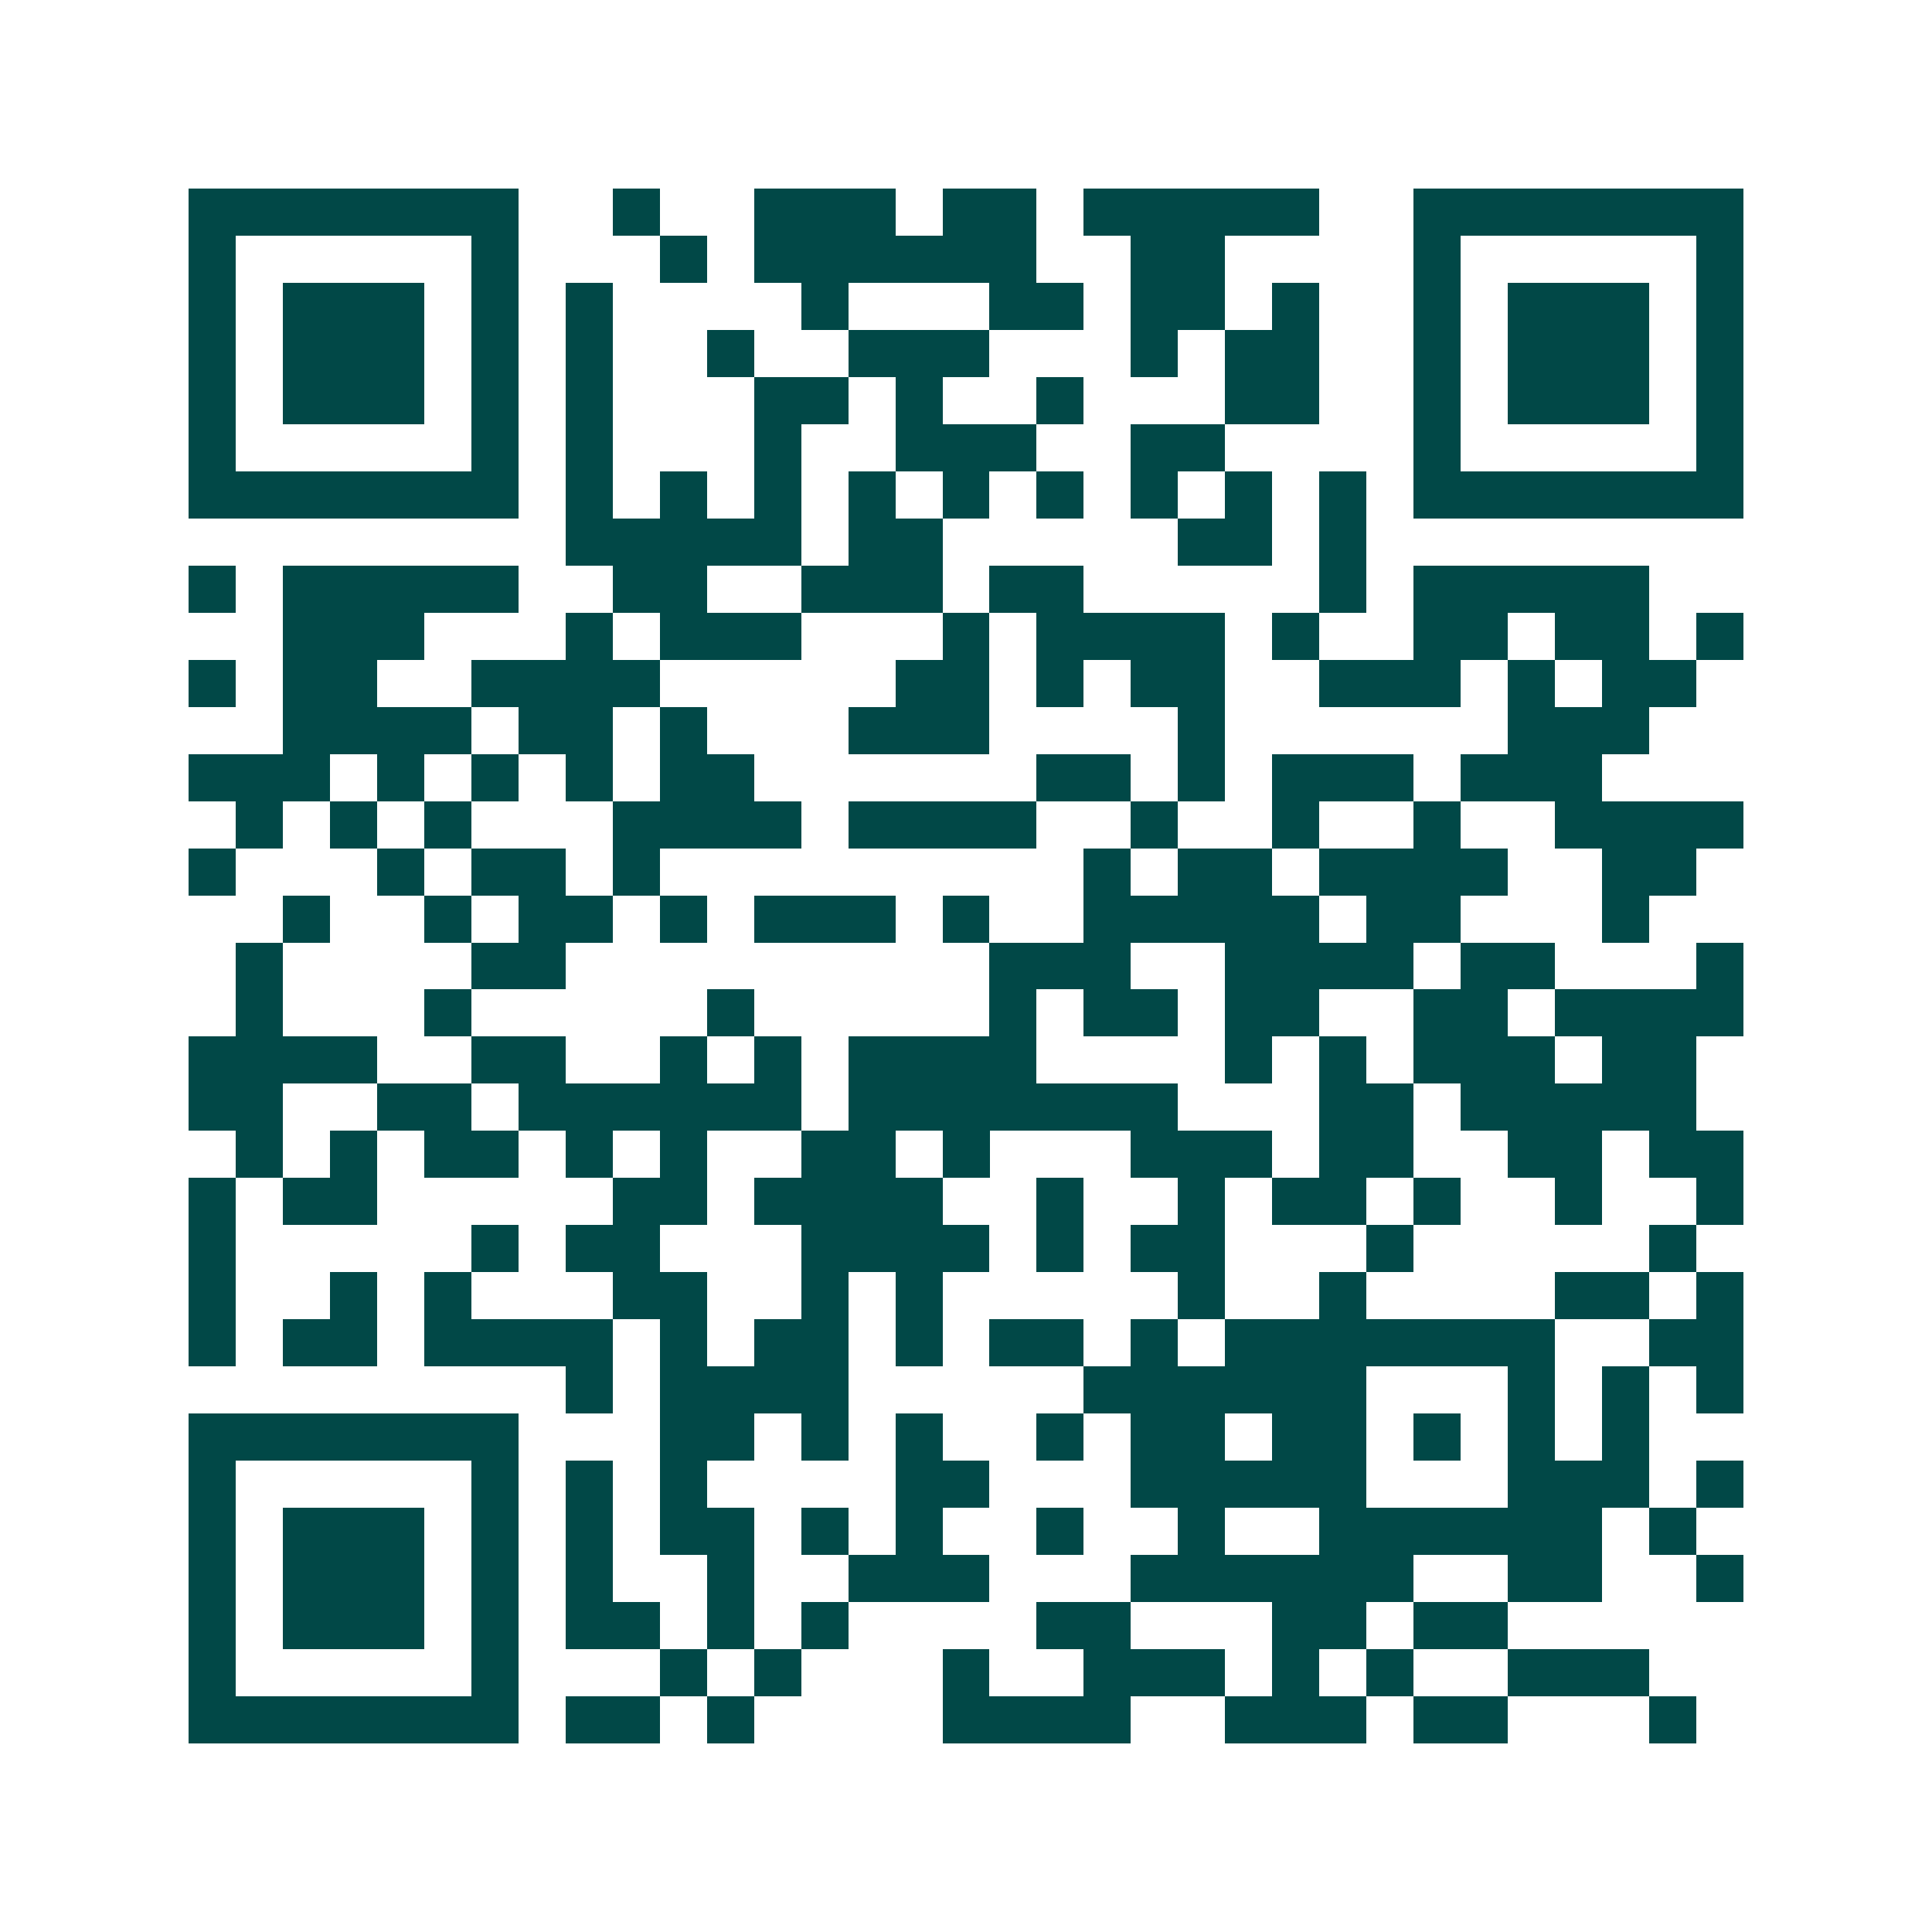 <svg xmlns="http://www.w3.org/2000/svg" width="200" height="200" viewBox="0 0 41 41" shape-rendering="crispEdges"><path fill="#ffffff" d="M0 0h41v41H0z"/><path stroke="#014847" d="M4 4.5h7m2 0h1m2 0h3m1 0h2m1 0h5m2 0h7M4 5.5h1m5 0h1m3 0h1m1 0h6m2 0h2m4 0h1m5 0h1M4 6.5h1m1 0h3m1 0h1m1 0h1m4 0h1m3 0h2m1 0h2m1 0h1m2 0h1m1 0h3m1 0h1M4 7.5h1m1 0h3m1 0h1m1 0h1m2 0h1m2 0h3m3 0h1m1 0h2m2 0h1m1 0h3m1 0h1M4 8.5h1m1 0h3m1 0h1m1 0h1m3 0h2m1 0h1m2 0h1m3 0h2m2 0h1m1 0h3m1 0h1M4 9.5h1m5 0h1m1 0h1m3 0h1m2 0h3m2 0h2m4 0h1m5 0h1M4 10.5h7m1 0h1m1 0h1m1 0h1m1 0h1m1 0h1m1 0h1m1 0h1m1 0h1m1 0h1m1 0h7M12 11.5h5m1 0h2m5 0h2m1 0h1M4 12.5h1m1 0h5m2 0h2m2 0h3m1 0h2m5 0h1m1 0h5M6 13.5h3m3 0h1m1 0h3m3 0h1m1 0h4m1 0h1m2 0h2m1 0h2m1 0h1M4 14.5h1m1 0h2m2 0h4m5 0h2m1 0h1m1 0h2m2 0h3m1 0h1m1 0h2M6 15.5h4m1 0h2m1 0h1m3 0h3m4 0h1m6 0h3M4 16.5h3m1 0h1m1 0h1m1 0h1m1 0h2m6 0h2m1 0h1m1 0h3m1 0h3M5 17.5h1m1 0h1m1 0h1m3 0h4m1 0h4m2 0h1m2 0h1m2 0h1m2 0h4M4 18.5h1m3 0h1m1 0h2m1 0h1m9 0h1m1 0h2m1 0h4m2 0h2M6 19.5h1m2 0h1m1 0h2m1 0h1m1 0h3m1 0h1m2 0h5m1 0h2m3 0h1M5 20.5h1m4 0h2m9 0h3m2 0h4m1 0h2m3 0h1M5 21.5h1m3 0h1m5 0h1m5 0h1m1 0h2m1 0h2m2 0h2m1 0h4M4 22.5h4m2 0h2m2 0h1m1 0h1m1 0h4m4 0h1m1 0h1m1 0h3m1 0h2M4 23.5h2m2 0h2m1 0h6m1 0h7m3 0h2m1 0h5M5 24.5h1m1 0h1m1 0h2m1 0h1m1 0h1m2 0h2m1 0h1m3 0h3m1 0h2m2 0h2m1 0h2M4 25.5h1m1 0h2m5 0h2m1 0h4m2 0h1m2 0h1m1 0h2m1 0h1m2 0h1m2 0h1M4 26.5h1m5 0h1m1 0h2m3 0h4m1 0h1m1 0h2m3 0h1m5 0h1M4 27.5h1m2 0h1m1 0h1m3 0h2m2 0h1m1 0h1m5 0h1m2 0h1m4 0h2m1 0h1M4 28.5h1m1 0h2m1 0h4m1 0h1m1 0h2m1 0h1m1 0h2m1 0h1m1 0h7m2 0h2M12 29.5h1m1 0h4m5 0h6m3 0h1m1 0h1m1 0h1M4 30.5h7m3 0h2m1 0h1m1 0h1m2 0h1m1 0h2m1 0h2m1 0h1m1 0h1m1 0h1M4 31.5h1m5 0h1m1 0h1m1 0h1m4 0h2m3 0h5m3 0h3m1 0h1M4 32.5h1m1 0h3m1 0h1m1 0h1m1 0h2m1 0h1m1 0h1m2 0h1m2 0h1m2 0h6m1 0h1M4 33.5h1m1 0h3m1 0h1m1 0h1m2 0h1m2 0h3m3 0h6m2 0h2m2 0h1M4 34.5h1m1 0h3m1 0h1m1 0h2m1 0h1m1 0h1m4 0h2m3 0h2m1 0h2M4 35.5h1m5 0h1m3 0h1m1 0h1m3 0h1m2 0h3m1 0h1m1 0h1m2 0h3M4 36.5h7m1 0h2m1 0h1m4 0h4m2 0h3m1 0h2m3 0h1"/></svg>
